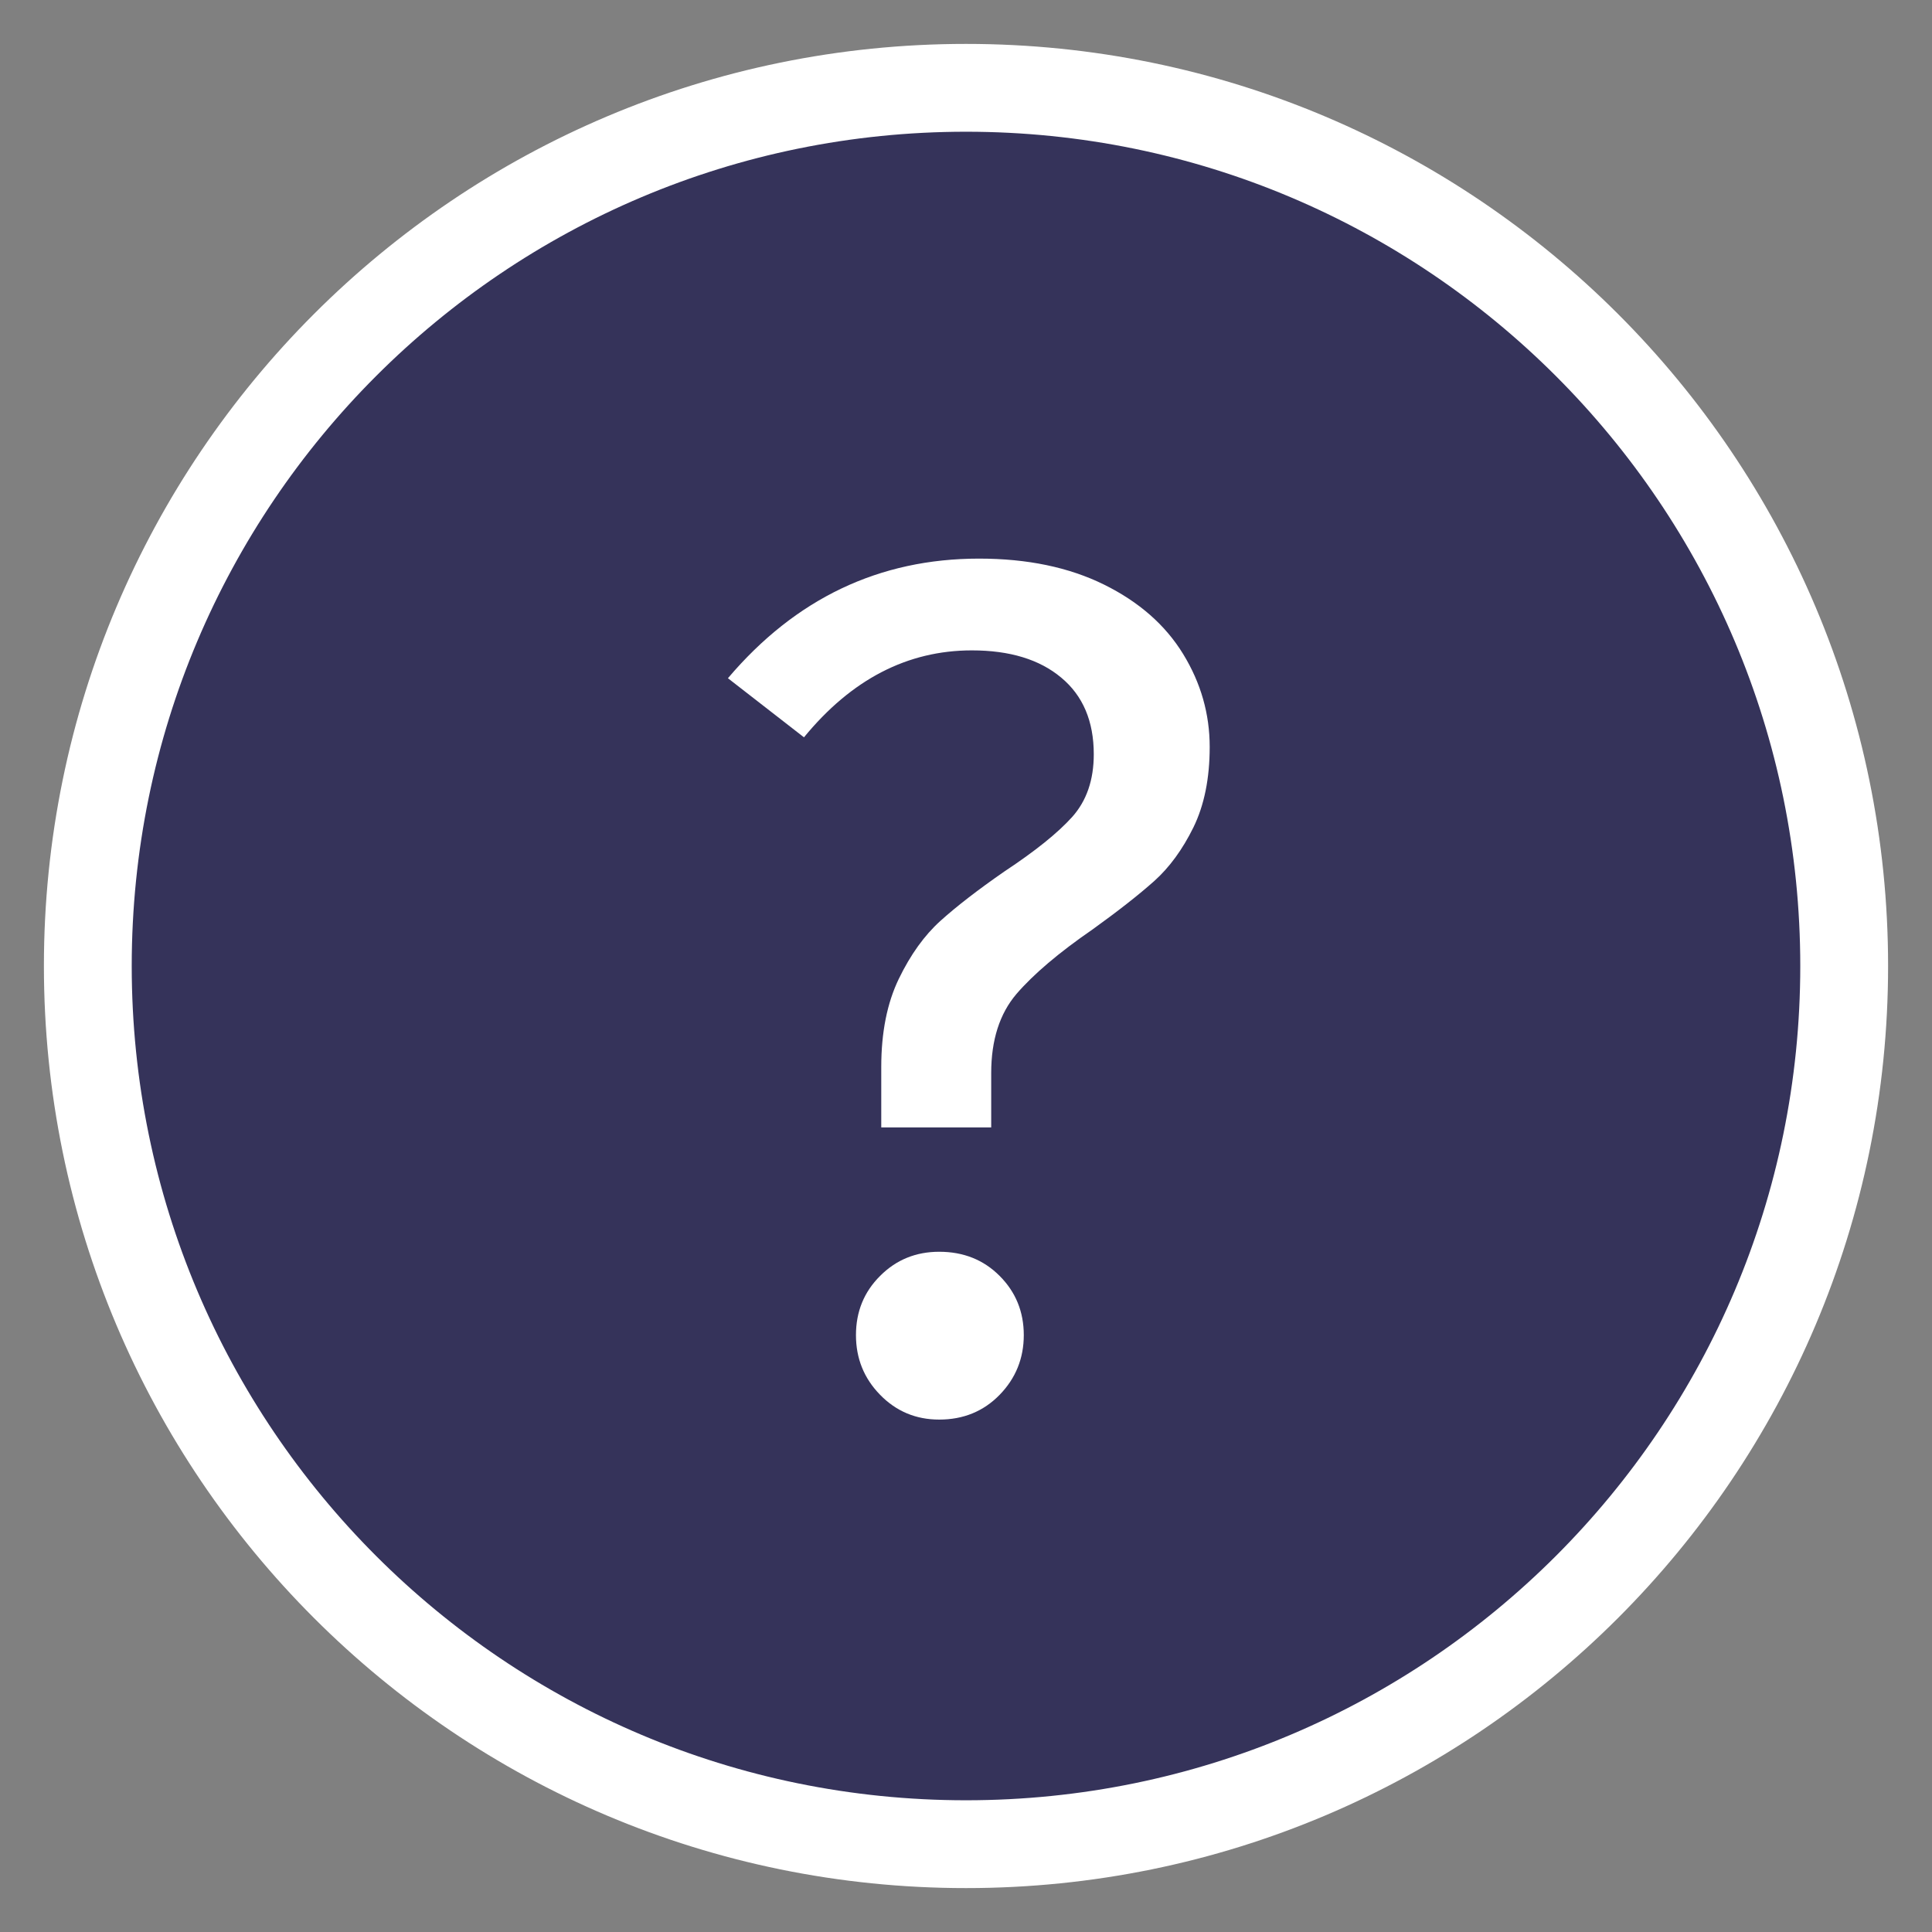 <svg width="22" height="22" viewBox="0 0 22 22" fill="none" xmlns="http://www.w3.org/2000/svg">
<rect x="0" y="0" width="22" height="22" fill="#808080" stroke="none"/>
<path fill-rule="evenodd" clip-rule="evenodd" d="M11 21C16.523 21 21 16.523 21 11C21 5.477 16.523 1 11 1C5.477 1 1 5.477 1 11C1 16.523 5.477 21 11 21Z" fill="#35335A" stroke="white"/>
<path fill-rule="evenodd" clip-rule="evenodd" d="M11.149 6.361C11.699 6.361 12.173 6.46 12.572 6.657C12.971 6.854 13.271 7.118 13.473 7.448C13.675 7.778 13.775 8.13 13.775 8.506C13.775 8.864 13.713 9.169 13.59 9.421C13.466 9.673 13.317 9.877 13.143 10.033C12.969 10.188 12.735 10.372 12.442 10.583C12.057 10.848 11.768 11.094 11.575 11.318C11.383 11.543 11.287 11.843 11.287 12.219V12.838H10.035V12.15C10.035 11.756 10.102 11.421 10.235 11.146C10.368 10.871 10.526 10.651 10.709 10.486C10.892 10.321 11.135 10.133 11.438 9.923C11.786 9.693 12.043 9.487 12.208 9.304C12.373 9.12 12.455 8.882 12.455 8.589C12.455 8.213 12.332 7.922 12.084 7.716C11.837 7.509 11.497 7.406 11.067 7.406C10.333 7.406 9.696 7.736 9.155 8.396L8.289 7.723C9.059 6.815 10.012 6.361 11.149 6.361ZM10.695 14.254C10.97 14.254 11.2 14.345 11.383 14.529C11.566 14.712 11.658 14.937 11.658 15.203C11.658 15.468 11.566 15.695 11.383 15.883C11.2 16.071 10.97 16.165 10.695 16.165C10.43 16.165 10.205 16.071 10.022 15.883C9.838 15.695 9.747 15.468 9.747 15.203C9.747 14.937 9.838 14.712 10.022 14.529C10.205 14.345 10.43 14.254 10.695 14.254Z" fill="white"/>
</svg>

